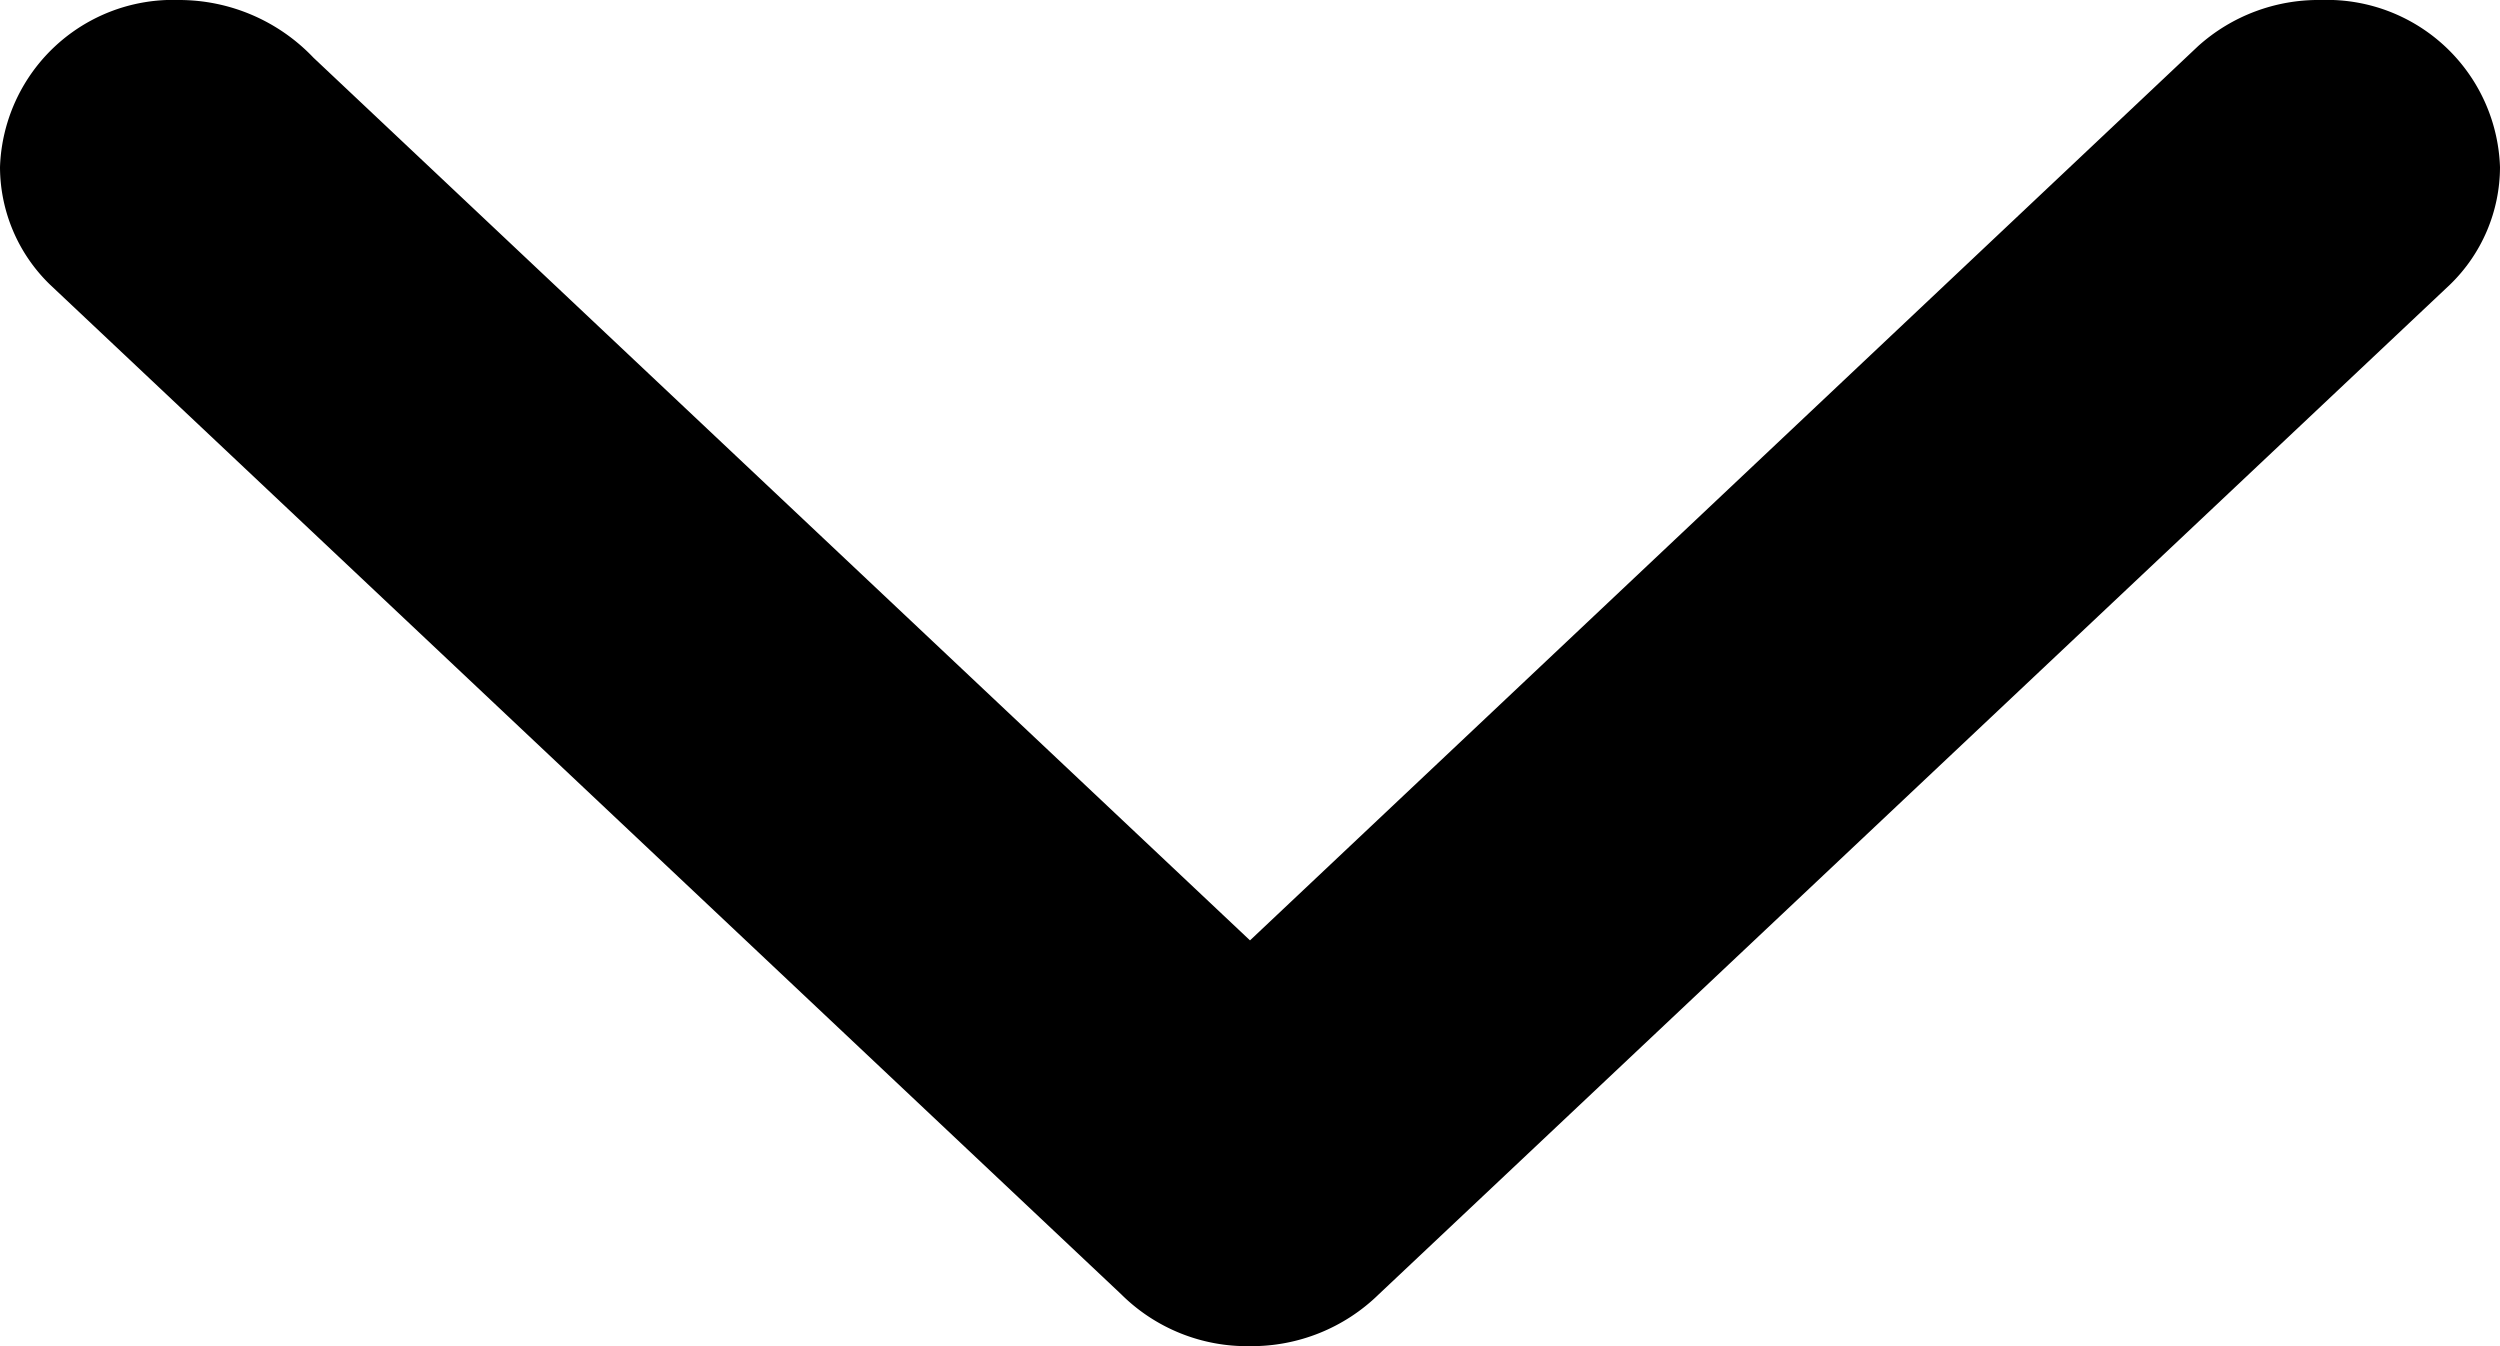 <?xml version="1.0" encoding="UTF-8"?> <svg xmlns="http://www.w3.org/2000/svg" width="13" height="7" viewBox="0 0 13 7"><defs><style> .cls-1 { fill-rule: evenodd; } </style></defs><path id="ARROW_DOWN" data-name="ARROW / DOWN" class="cls-1" d="M1483.63,5491.3l4.87,4.59,4.93-4.65h0a0.936,0.936,0,0,1,.64-0.24,0.9,0.9,0,0,1,.93.87,0.854,0.854,0,0,1-.26.61h0l-5.57,5.25h0a0.945,0.945,0,0,1-.67.27h0a0.928,0.928,0,0,1-.67-0.27h0l-5.57-5.25h0a0.854,0.854,0,0,1-.26-0.61,0.9,0.9,0,0,1,.93-0.87A0.964,0.964,0,0,1,1483.63,5491.3Z" transform="translate(-1482 -5491)"></path></svg> 